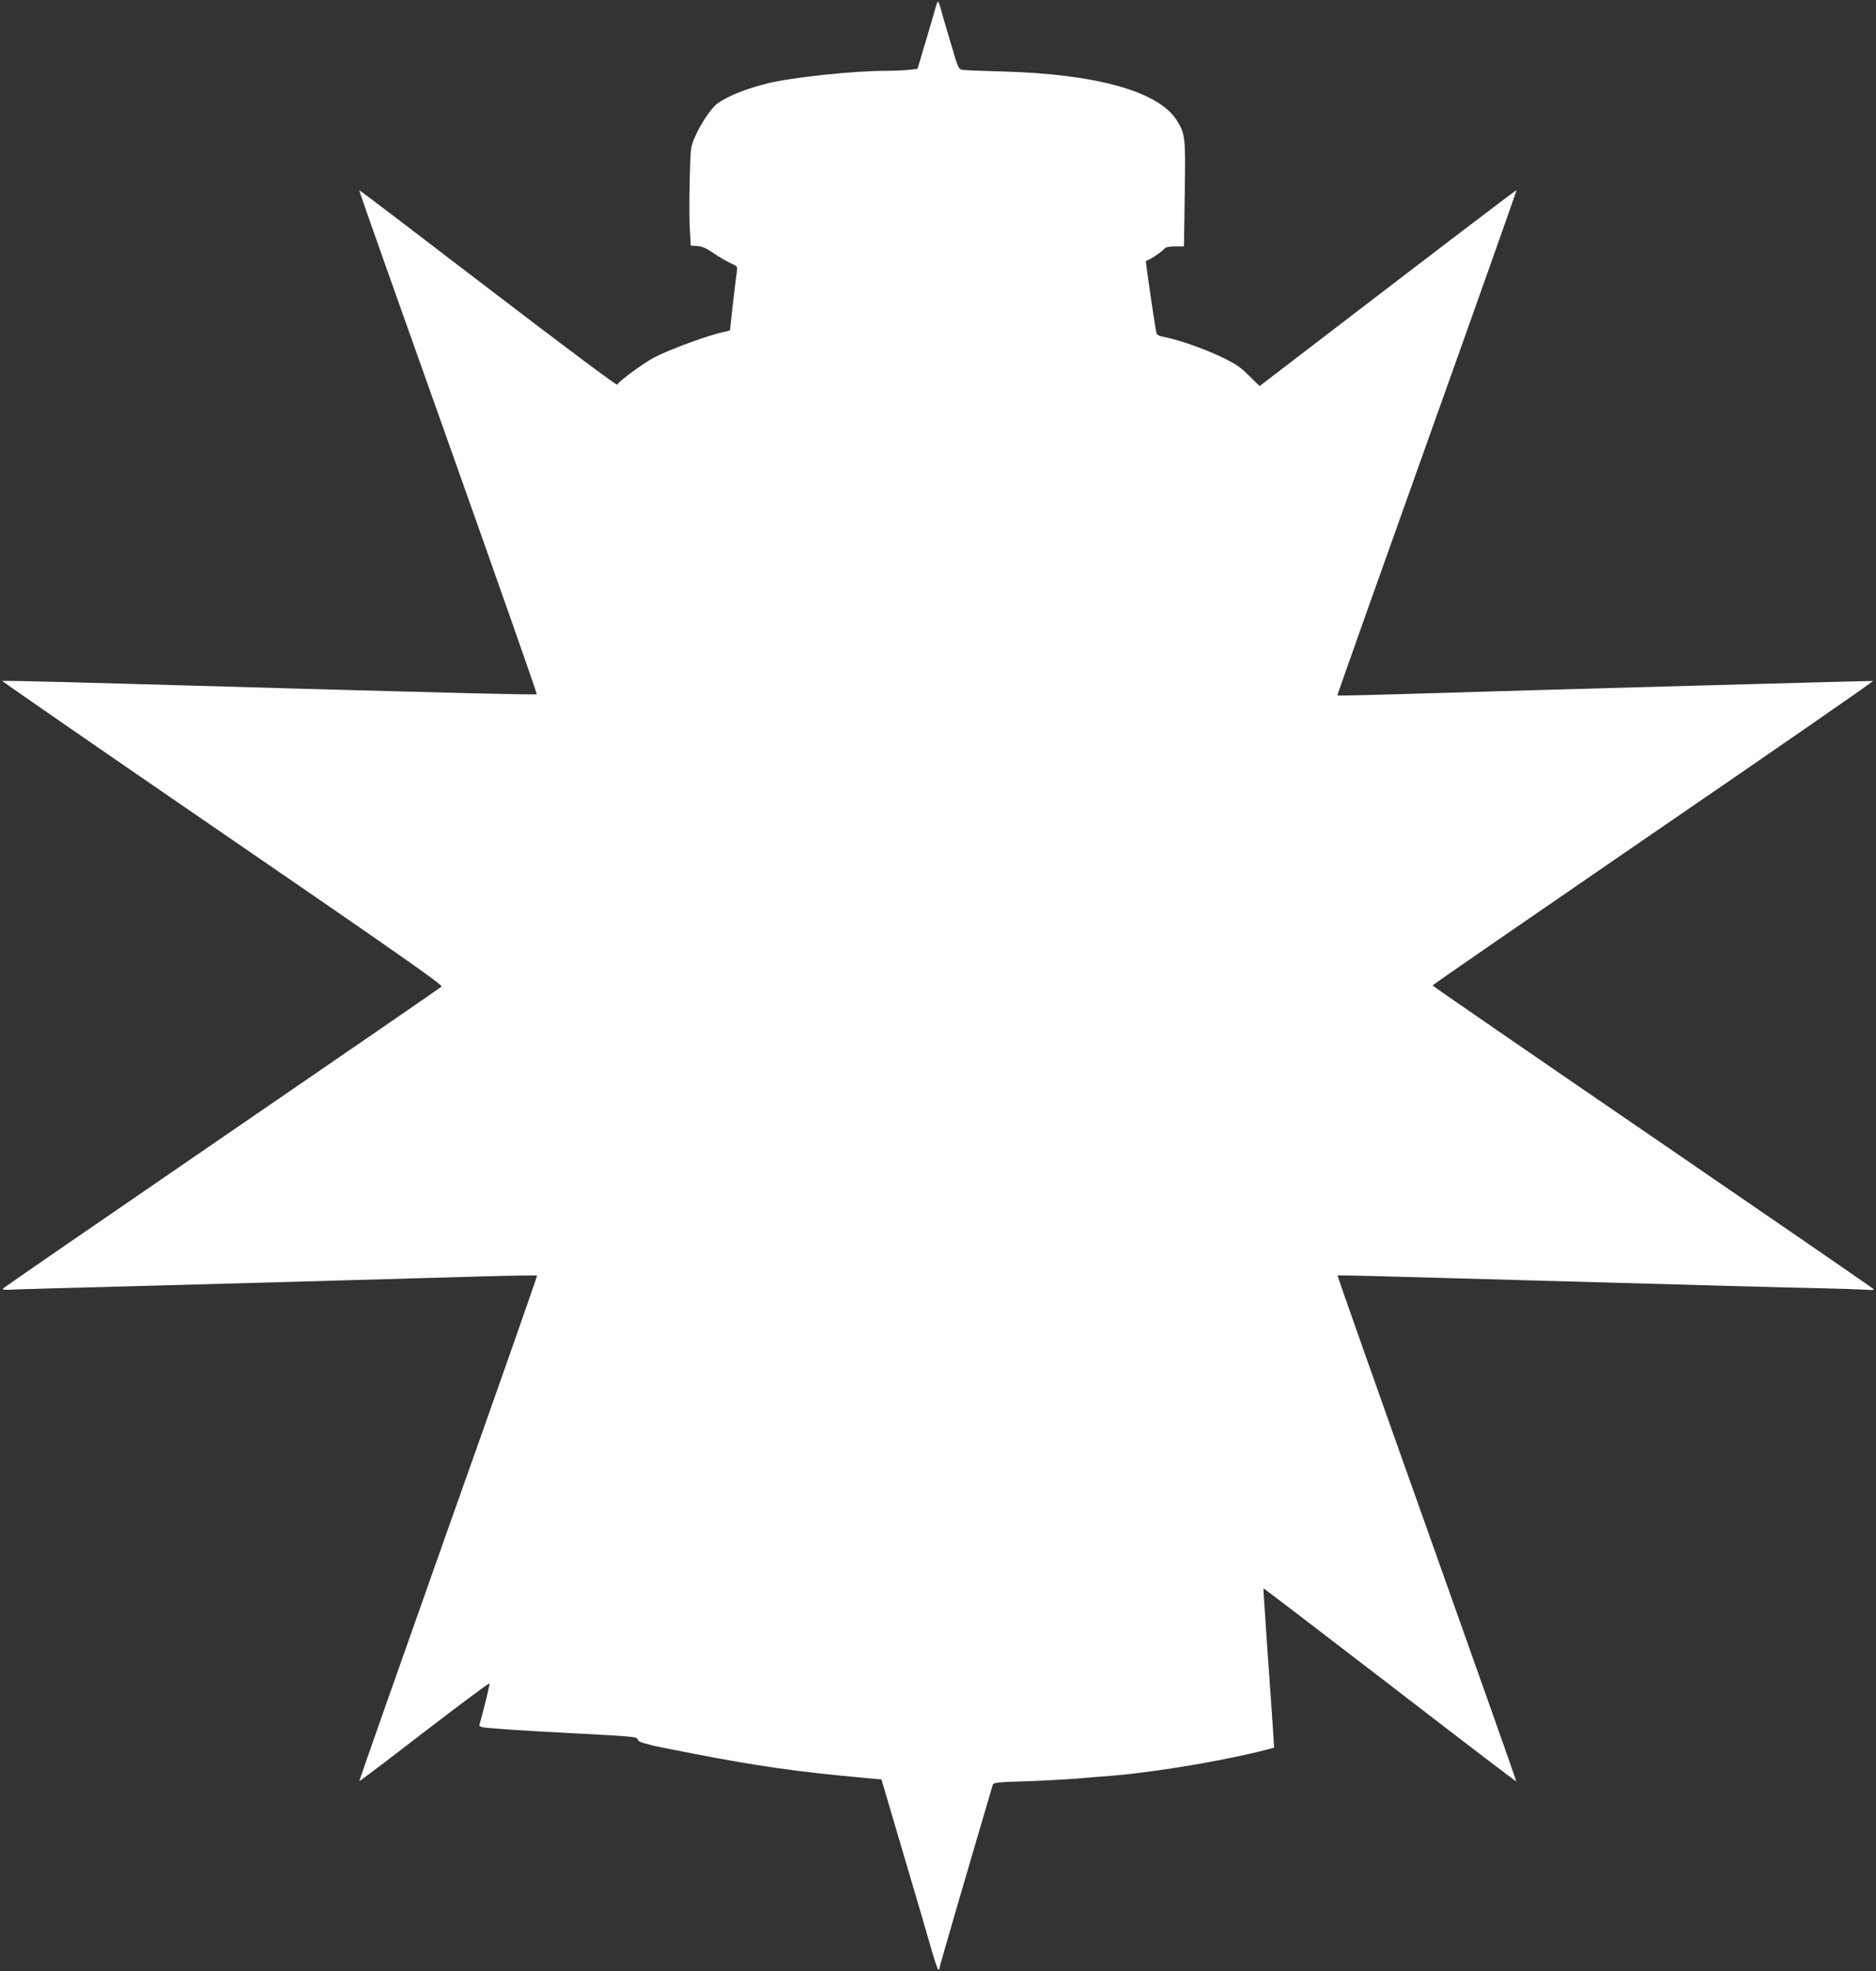 <?xml version="1.0" standalone="no"?>
<!DOCTYPE svg PUBLIC "-//W3C//DTD SVG 20010904//EN"
 "http://www.w3.org/TR/2001/REC-SVG-20010904/DTD/svg10.dtd">
<svg version="1.0" xmlns="http://www.w3.org/2000/svg"
 width="1218pt" height="1280pt" viewBox="0 0 1218 1280"
 preserveAspectRatio="xMidYMid meet">
<rect x="0" y="0" width="1218" height="1280" fill="#333333" stroke="none"/>
<g transform="translate(0,1280) scale(0.1,-0.1)"
fill="#ffffff" stroke="none">
<path d="M6072 12743 c-7 -27 -36 -125 -64 -219 l-51 -171 -60 -7 c-33 -3
-101 -6 -151 -6 -208 0 -607 -43 -761 -81 -147 -37 -256 -81 -327 -131 -37
-26 -108 -130 -144 -213 -31 -70 -31 -71 -36 -290 -3 -121 -3 -265 1 -320 l6
-100 43 -3 c32 -2 60 -15 105 -46 34 -24 83 -52 109 -64 43 -19 47 -23 43 -49
-5 -25 -45 -373 -45 -386 0 -2 -15 -8 -34 -11 -94 -18 -358 -114 -460 -168
-76 -41 -233 -157 -238 -176 -2 -8 -348 251 -838 626 -459 352 -836 639 -838
637 -2 -2 258 -737 578 -1635 319 -898 578 -1635 575 -1638 -4 -5 -498 7
-1610 38 -187 5 -502 14 -700 20 -198 5 -539 15 -758 21 -219 6 -400 9 -402 7
-2 -2 641 -447 1430 -988 1121 -769 1432 -987 1422 -996 -6 -7 -646 -447
-1422 -979 -776 -532 -1416 -973 -1423 -980 -11 -10 4 -12 80 -8 51 2 345 10
653 18 694 19 1857 51 2353 66 206 6 376 8 379 6 2 -3 -257 -742 -577 -1642
-319 -901 -579 -1639 -577 -1641 1 -2 192 142 422 320 231 177 421 319 423
315 3 -7 -33 -154 -64 -265 -5 -20 0 -21 153 -32 87 -7 291 -19 453 -27 386
-20 420 -23 420 -40 0 -8 18 -19 43 -25 23 -6 49 -13 57 -15 8 -3 132 -27 275
-55 398 -77 659 -115 1079 -153 l129 -12 143 -485 c79 -267 161 -545 181 -617
21 -73 41 -133 45 -133 5 0 8 5 8 12 0 9 199 692 346 1189 4 14 34 17 211 22
113 4 261 12 327 17 67 6 177 15 246 20 291 25 743 102 1003 171 l39 10 -7
117 c-4 64 -20 297 -36 516 -15 220 -27 401 -26 402 1 2 371 -281 821 -627
450 -347 819 -629 821 -627 1 2 -260 741 -581 1643 -321 901 -582 1641 -580
1643 2 2 336 -6 742 -18 1818 -51 2144 -60 2384 -65 140 -3 279 -8 308 -10 29
-3 51 -2 48 3 -3 5 -648 449 -1435 988 -786 538 -1430 982 -1430 985 -1 3 645
448 1434 990 790 541 1431 985 1426 987 -7 2 -2073 -55 -3161 -88 -173 -5
-315 -8 -317 -6 -2 1 260 740 582 1641 322 901 583 1640 582 1641 -1 2 -378
-284 -836 -635 l-833 -638 -67 66 c-52 53 -88 78 -171 118 -108 53 -272 112
-373 133 -52 10 -57 14 -62 43 -13 75 -65 431 -65 444 0 7 4 13 9 13 13 0 95
55 111 75 8 10 31 15 70 15 l57 0 5 338 c6 375 4 393 -54 484 -120 186 -526
298 -1133 314 -121 3 -234 7 -251 10 -31 4 -32 5 -82 177 -28 94 -57 193 -64
220 -7 26 -15 47 -18 47 -3 0 -11 -21 -18 -47z"/>
</g>
</svg>
